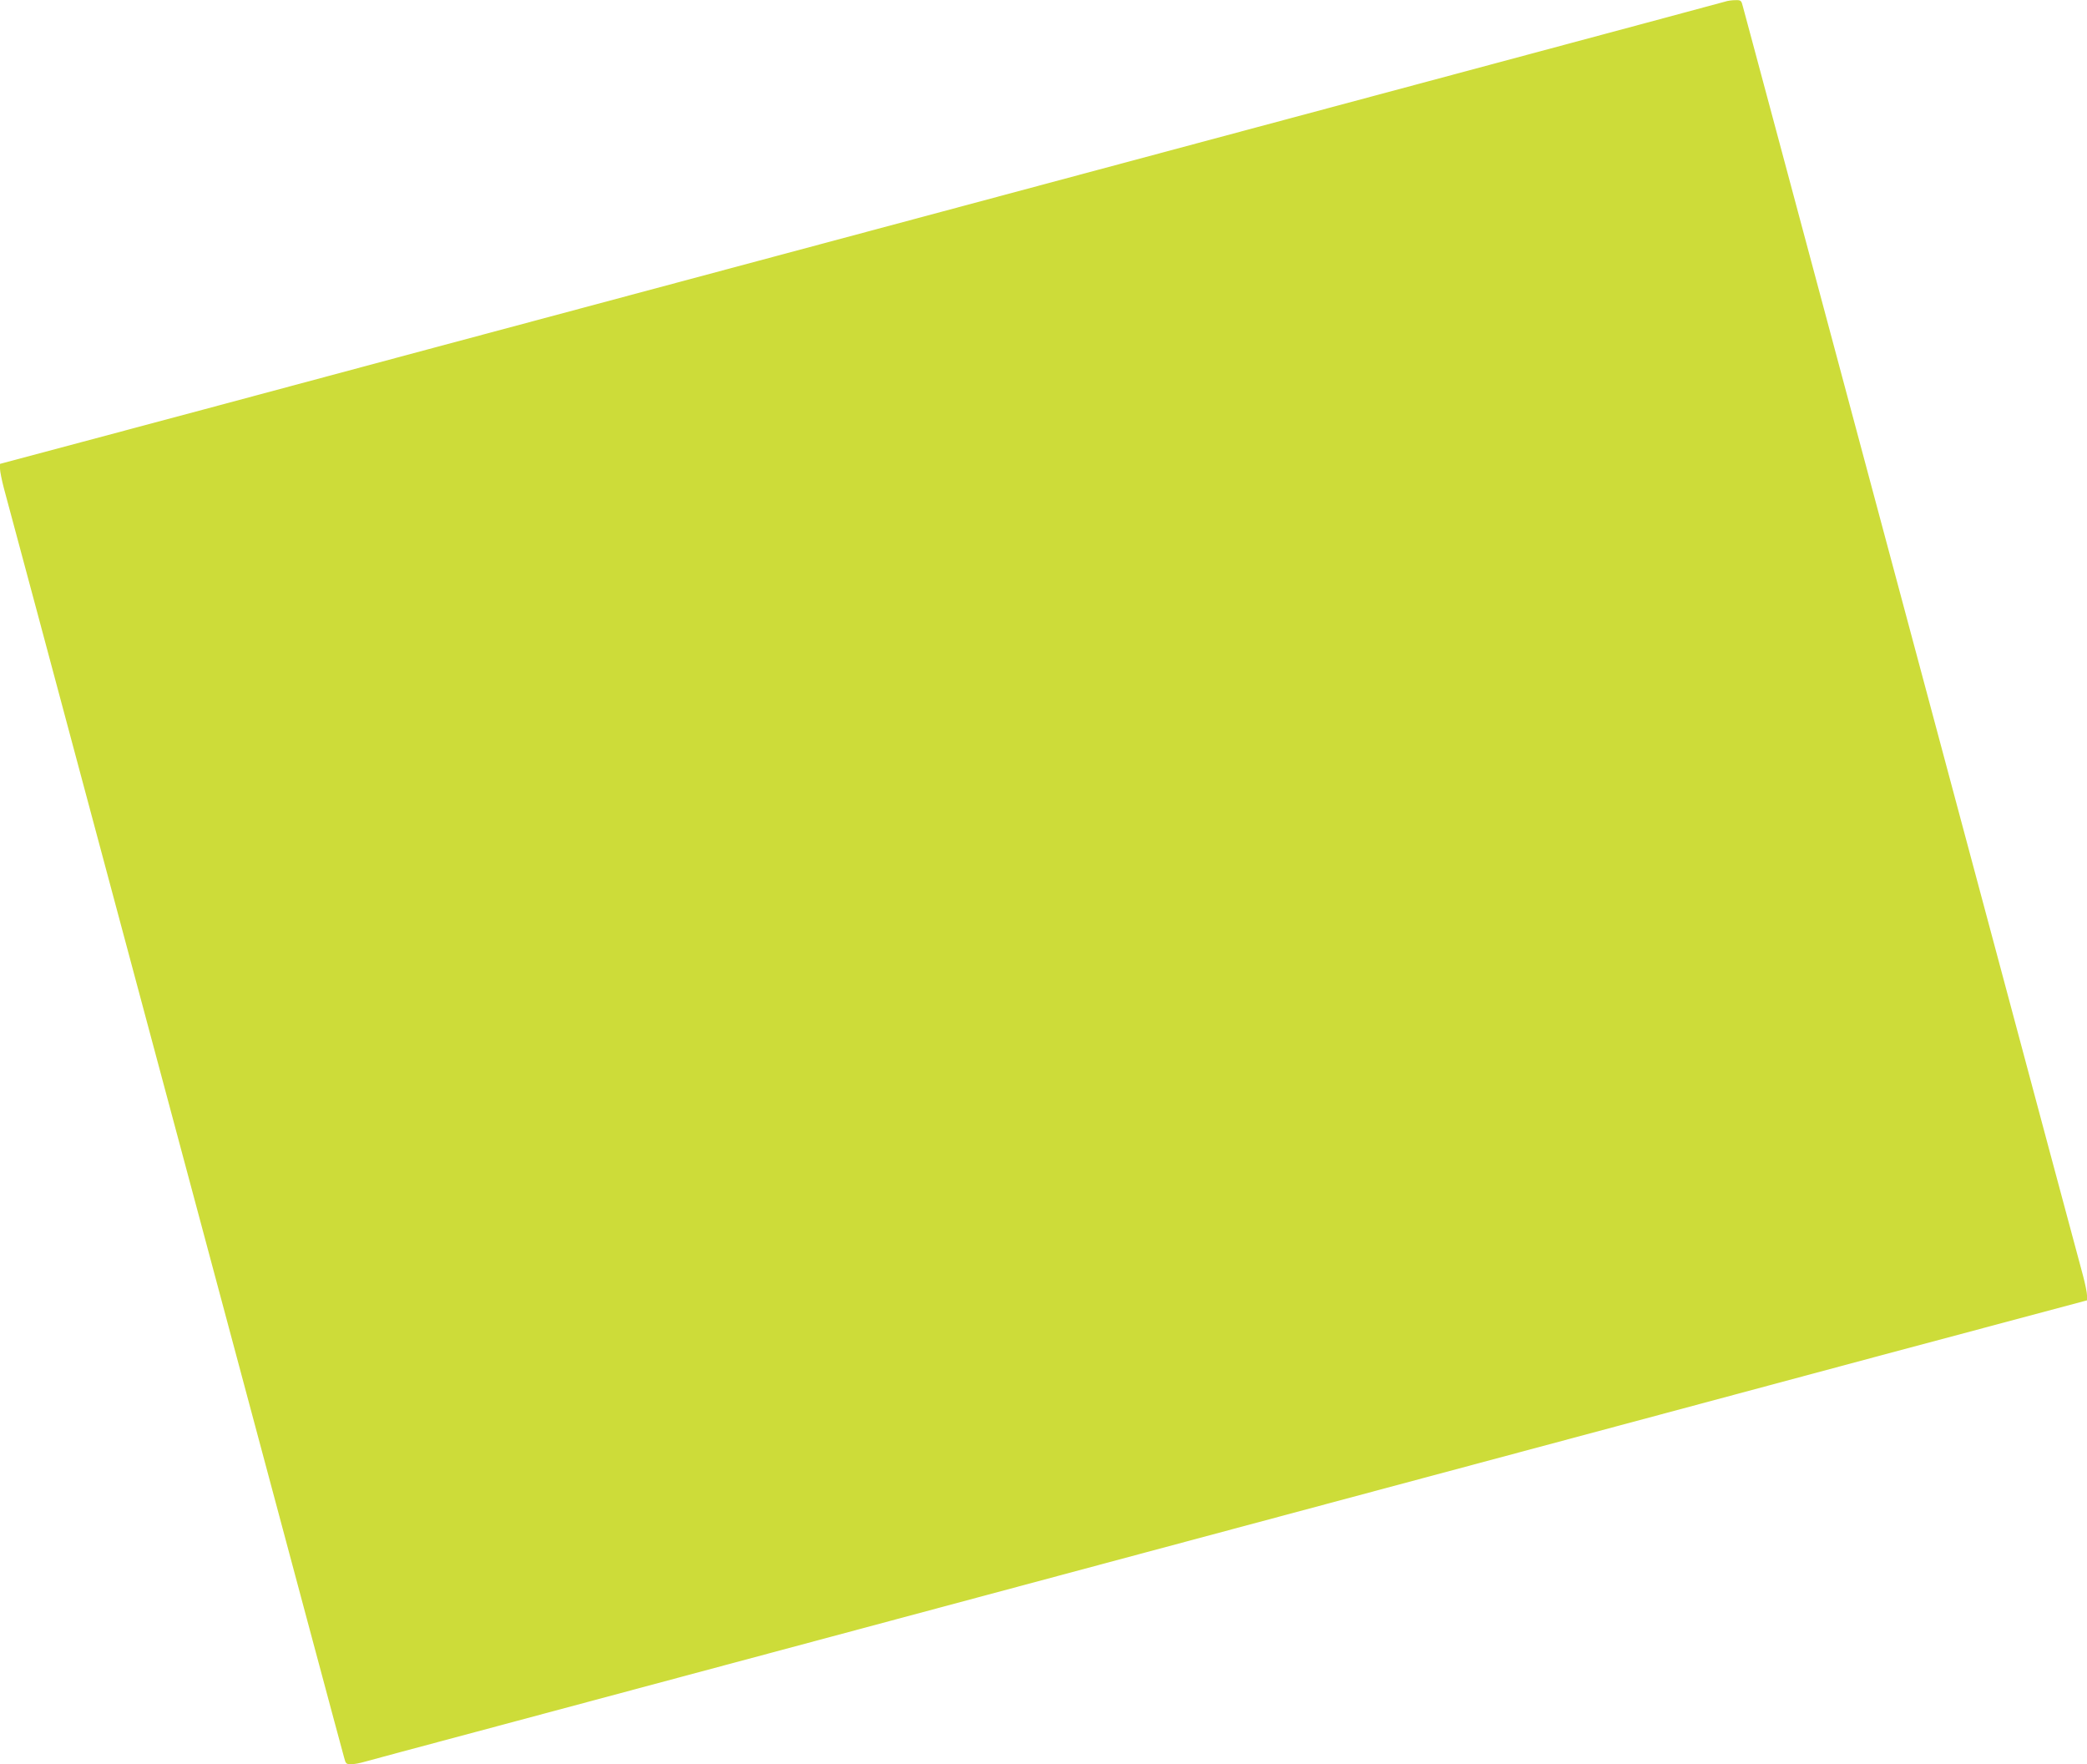 <?xml version="1.0" standalone="no"?>
<!DOCTYPE svg PUBLIC "-//W3C//DTD SVG 20010904//EN"
 "http://www.w3.org/TR/2001/REC-SVG-20010904/DTD/svg10.dtd">
<svg version="1.0" xmlns="http://www.w3.org/2000/svg"
 width="1280pt" height="1082pt" viewBox="0 0 1280 1082"
 preserveAspectRatio="xMidYMid meet">
<g transform="translate(0,1082) scale(0.1,-0.1)"
fill="#cddc39" stroke="none">
<path d="M10580 10810 c-23 -7 -658 -177 -1825 -490 -264 -71 -734 -197 -1045
-280 -311 -83 -747 -200 -970 -260 -223 -60 -659 -177 -970 -260 -311 -83
-815 -218 -1120 -300 -1007 -270 -1519 -407 -2035 -545 -1266 -340 -1652 -443
-2117 -567 l-498 -133 0 -30 c0 -16 11 -70 24 -120 35 -128 344 -1282 496
-1850 71 -264 197 -734 280 -1045 83 -311 209 -781 280 -1045 71 -264 197
-734 280 -1045 144 -536 259 -967 525 -1960 64 -239 138 -516 165 -615 27 -99
54 -199 60 -222 10 -40 13 -43 44 -43 18 0 55 7 82 15 27 8 337 91 689 185
824 221 1460 391 2165 580 311 83 747 200 970 260 223 60 659 177 970 260 311
83 815 218 1120 300 1007 270 1519 407 2035 545 1266 340 1652 443 2117 567
l498 133 0 30 c0 17 -11 71 -24 120 -35 128 -344 1282 -496 1850 -71 264 -197
734 -280 1045 -83 311 -209 781 -280 1045 -71 264 -197 734 -280 1045 -144
536 -259 967 -525 1960 -64 239 -138 516 -165 615 -27 99 -54 199 -60 223 -10
40 -12 42 -48 41 -20 0 -48 -4 -62 -9z"/>
</g>
</svg>

